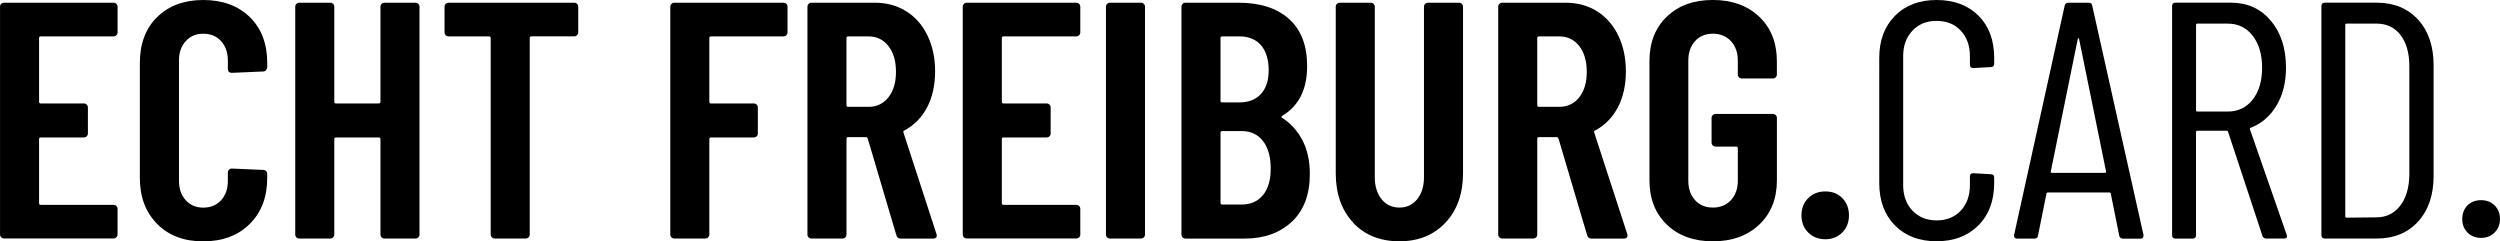 <svg xmlns="http://www.w3.org/2000/svg" id="Ebene_1" width="771.57" height="74.46" viewBox="0 0 771.57 74.46"><path d="M35.93,10.87c-.24.24-.54.36-.88.36H12.58c-.35,0-.52.17-.52.52v19.66c0,.35.17.52.52.52h13.31c.35,0,.64.12.88.36s.36.54.36.88v8.01c0,.35-.12.64-.36.88s-.54.36-.88.36h-13.31c-.35,0-.52.17-.52.52v19.76c0,.35.17.52.52.52h22.46c.35,0,.64.12.88.36s.36.54.36.88v7.9c0,.35-.12.64-.36.88s-.54.36-.88.36H1.25c-.35,0-.64-.12-.88-.36-.24-.24-.36-.54-.36-.88V2.08C0,1.73.13,1.44.37,1.2s.54-.36.88-.36h33.8c.35,0,.64.12.88.36s.36.54.36.88v7.9c0,.35-.12.64-.36.88h0Z"></path><path d="M48.52,69.11c-3.57-3.57-5.36-8.3-5.36-14.2V19.45c0-5.96,1.78-10.69,5.36-14.2C52.09,1.75,56.82,0,62.72,0s10.75,1.75,14.35,5.25,5.41,8.23,5.41,14.2v1.25c0,.35-.12.66-.36.94s-.54.42-.88.42l-9.67.42c-.83,0-1.25-.42-1.25-1.25v-2.6c0-2.43-.69-4.4-2.08-5.93-1.39-1.52-3.22-2.29-5.51-2.29s-4.02.76-5.41,2.29-2.08,3.5-2.08,5.93v37.23c0,2.43.69,4.4,2.08,5.93,1.39,1.53,3.19,2.29,5.41,2.29s4.12-.76,5.51-2.29c1.39-1.52,2.08-3.5,2.08-5.93v-2.6c0-.35.12-.64.36-.88s.54-.36.88-.36l9.67.42c.35,0,.64.12.88.36s.36.54.36.88v1.25c0,5.89-1.8,10.63-5.41,14.2-3.61,3.57-8.39,5.36-14.35,5.36s-10.63-1.78-14.2-5.36v-.02Z"></path><path d="M117.78,1.2c.24-.24.54-.36.88-.36h9.57c.35,0,.64.12.88.36s.36.54.36.88v70.3c0,.35-.12.64-.36.88s-.54.36-.88.36h-9.57c-.35,0-.64-.12-.88-.36s-.36-.54-.36-.88v-29.43c0-.35-.17-.52-.52-.52h-13.21c-.35,0-.52.17-.52.52v29.43c0,.35-.12.64-.36.88s-.54.36-.88.36h-9.57c-.35,0-.64-.12-.88-.36s-.36-.54-.36-.88V2.08c0-.35.12-.64.36-.88s.54-.36.88-.36h9.57c.35,0,.64.12.88.36s.36.54.36.88v29.33c0,.35.17.52.52.52h13.21c.35,0,.52-.17.52-.52V2.08c0-.35.12-.64.36-.88Z"></path><path d="M178.1,1.2c.24.24.36.54.36.88v7.9c0,.35-.12.64-.36.88s-.54.36-.88.36h-13.21c-.35,0-.52.17-.52.52v60.63c0,.35-.12.64-.36.88s-.54.36-.88.36h-9.57c-.35,0-.64-.12-.88-.36s-.36-.54-.36-.88V11.75c0-.35-.17-.52-.52-.52h-12.48c-.35,0-.64-.12-.88-.36s-.36-.54-.36-.88V2.08c0-.35.12-.64.36-.88s.54-.36.88-.36h38.79c.35,0,.64.12.88.36h0Z"></path><path d="M242.68,10.87c-.24.24-.54.36-.88.36h-22.36c-.35,0-.52.17-.52.52v19.66c0,.35.17.52.52.52h13.21c.35,0,.64.12.88.36s.36.54.36.88v8.01c0,.35-.12.64-.36.88s-.54.36-.88.36h-13.21c-.35,0-.52.17-.52.52v29.43c0,.35-.12.64-.36.88s-.54.36-.88.36h-9.57c-.35,0-.64-.12-.88-.36s-.36-.54-.36-.88V2.08c0-.35.12-.64.36-.88s.54-.36.88-.36h33.7c.35,0,.64.12.88.36s.36.54.36.88v7.9c0,.35-.12.64-.36.88h0Z"></path><path d="M276.64,72.59l-8.84-29.85c-.14-.28-.31-.42-.52-.42h-5.51c-.35,0-.52.17-.52.52v29.54c0,.35-.12.64-.36.88s-.54.36-.88.36h-9.57c-.35,0-.64-.12-.88-.36s-.36-.54-.36-.88V2.08c0-.35.12-.64.36-.88s.54-.36.88-.36h19.55c3.67,0,6.92.88,9.72,2.65,2.81,1.77,4.99,4.26,6.55,7.49,1.56,3.22,2.34,6.92,2.34,11.08s-.83,8.01-2.5,11.13-3.99,5.48-6.97,7.07c-.28.07-.38.28-.31.62l10.19,31.3c.07.14.1.31.1.52,0,.62-.38.94-1.14.94h-9.98c-.69,0-1.14-.35-1.35-1.04h0ZM261.24,11.75v20.7c0,.35.17.52.52.52h6.34c2.5,0,4.52-.97,6.08-2.91,1.56-1.94,2.34-4.58,2.34-7.9s-.78-5.98-2.34-7.96-3.59-2.96-6.08-2.96h-6.34c-.35,0-.52.17-.52.52h0Z"></path><path d="M333.05,10.87c-.24.24-.54.36-.88.36h-22.46c-.35,0-.52.17-.52.52v19.66c0,.35.17.52.52.52h13.31c.35,0,.64.12.88.36s.36.54.36.88v8.01c0,.35-.12.64-.36.88s-.54.36-.88.36h-13.31c-.35,0-.52.17-.52.52v19.76c0,.35.17.52.52.52h22.46c.35,0,.64.12.88.36s.36.54.36.88v7.9c0,.35-.12.64-.36.88s-.54.36-.88.36h-33.8c-.35,0-.64-.12-.88-.36s-.36-.54-.36-.88V2.08c0-.35.12-.64.36-.88s.54-.36.88-.36h33.8c.35,0,.64.12.88.36s.36.54.36.88v7.9c0,.35-.12.64-.36.88h0Z"></path><path d="M341.69,73.27c-.24-.24-.36-.54-.36-.88V2.08c0-.35.12-.64.36-.88s.54-.36.88-.36h9.57c.35,0,.64.12.88.36s.36.54.36.88v70.3c0,.35-.12.64-.36.88s-.54.36-.88.36h-9.57c-.35,0-.64-.12-.88-.36h0Z"></path><path d="M398.68,68.43c-3.71,3.47-8.55,5.2-14.51,5.2h-18.3c-.35,0-.64-.12-.88-.36s-.36-.54-.36-.88V2.08c0-.35.12-.64.36-.88s.54-.36.88-.36h16.43c6.59,0,11.75,1.66,15.5,4.99,3.74,3.33,5.62,8.18,5.62,14.56,0,7.14-2.53,12.24-7.59,15.29-.35.21-.42.42-.21.62,2.7,1.73,4.82,4.06,6.34,6.97s2.29,6.38,2.29,10.4c0,6.38-1.86,11.3-5.56,14.77h-.01ZM376.68,11.75v19.34c0,.35.17.52.52.52h5.3c2.84,0,5.06-.87,6.66-2.6,1.59-1.73,2.39-4.19,2.39-7.38s-.8-5.89-2.39-7.7c-1.6-1.8-3.81-2.7-6.66-2.7h-5.3c-.35,0-.52.17-.52.52ZM389.79,60.22c1.59-1.94,2.39-4.68,2.39-8.22s-.8-6.43-2.39-8.48c-1.6-2.04-3.78-3.07-6.55-3.07h-6.03c-.35,0-.52.17-.52.52v21.63c0,.35.17.52.52.52h6.03c2.77,0,4.96-.97,6.55-2.91h0Z"></path><path d="M417.61,68.69c-3.57-3.85-5.36-8.93-5.36-15.24V2.08c0-.35.12-.64.36-.88s.54-.36.88-.36h9.57c.35,0,.64.12.88.36s.36.54.36.88v52.62c0,2.77.69,5.03,2.08,6.76,1.39,1.73,3.22,2.6,5.51,2.6s4.12-.87,5.51-2.6,2.08-3.99,2.08-6.76V2.08c0-.35.12-.64.36-.88s.54-.36.88-.36h9.57c.35,0,.64.12.88.36s.36.54.36.88v51.38c0,6.31-1.8,11.39-5.41,15.24-3.61,3.85-8.36,5.77-14.25,5.77s-10.73-1.92-14.3-5.77h.04Z"></path><path d="M489.83,72.59l-8.84-29.85c-.14-.28-.31-.42-.52-.42h-5.51c-.35,0-.52.17-.52.52v29.54c0,.35-.12.64-.36.88s-.54.36-.88.36h-9.57c-.35,0-.64-.12-.88-.36s-.36-.54-.36-.88V2.08c0-.35.12-.64.36-.88s.54-.36.88-.36h19.55c3.67,0,6.92.88,9.72,2.65,2.81,1.77,4.99,4.26,6.55,7.49,1.56,3.22,2.34,6.92,2.34,11.08s-.83,8.01-2.5,11.13-3.99,5.48-6.97,7.07c-.28.07-.38.28-.31.62l10.19,31.3c.07.14.1.31.1.52,0,.62-.38.94-1.14.94h-9.98c-.69,0-1.14-.35-1.35-1.04h0ZM474.44,11.75v20.7c0,.35.17.52.52.52h6.34c2.5,0,4.52-.97,6.08-2.91,1.56-1.94,2.34-4.58,2.34-7.9s-.78-5.98-2.34-7.96-3.59-2.96-6.08-2.96h-6.34c-.35,0-.52.17-.52.52h0Z"></path><path d="M514.43,69.32c-3.57-3.43-5.36-7.99-5.36-13.68V18.82c0-5.68,1.78-10.24,5.36-13.68,3.57-3.43,8.3-5.15,14.2-5.15s10.66,1.72,14.3,5.15c3.64,3.43,5.46,8.03,5.46,13.78v4.06c0,.35-.12.64-.36.88s-.54.36-.88.36h-9.57c-.35,0-.64-.12-.88-.36s-.36-.54-.36-.88v-4.26c0-2.5-.71-4.51-2.13-6.03s-3.28-2.29-5.56-2.29-4.13.76-5.51,2.29c-1.39,1.53-2.08,3.54-2.08,6.03v37.02c0,2.5.69,4.51,2.08,6.03,1.39,1.53,3.22,2.29,5.51,2.29s4.14-.76,5.56-2.29c1.42-1.52,2.13-3.54,2.13-6.03v-9.98c0-.35-.17-.52-.52-.52h-6.34c-.35,0-.64-.12-.88-.36s-.36-.54-.36-.88v-7.59c0-.35.12-.64.36-.88s.54-.36.88-.36h17.68c.35,0,.64.12.88.36s.36.54.36.88v19.24c0,5.69-1.82,10.24-5.46,13.68-3.64,3.43-8.41,5.15-14.3,5.15s-10.63-1.72-14.2-5.15h0Z"></path><path d="M558.06,71.76c-1.39-1.39-2.08-3.15-2.08-5.3s.69-3.92,2.08-5.3c1.39-1.39,3.15-2.08,5.3-2.08s3.9.69,5.25,2.08c1.35,1.39,2.03,3.16,2.03,5.3s-.69,3.92-2.08,5.3c-1.39,1.39-3.12,2.08-5.2,2.08s-3.92-.69-5.3-2.08Z"></path><path d="M584.83,69.58c-3.22-3.26-4.84-7.63-4.84-13.1V17.89c0-5.41,1.61-9.74,4.84-13C588.05,1.63,592.33,0,597.67,0s9.72,1.61,12.95,4.84c3.22,3.22,4.84,7.58,4.84,13.05v1.77c0,.69-.35,1.04-1.04,1.04l-5.41.31c-.69,0-1.04-.35-1.04-1.04v-2.6c0-3.26-.94-5.89-2.81-7.9s-4.37-3.02-7.49-3.02-5.53,1.01-7.44,3.02-2.86,4.65-2.86,7.9v39.73c0,3.26.95,5.89,2.86,7.9s4.38,3.02,7.44,3.02,5.62-1,7.49-3.02c1.87-2.01,2.81-4.64,2.81-7.9v-2.6c0-.69.35-1.04,1.04-1.04l5.41.31c.69,0,1.04.35,1.04,1.04v1.66c0,5.48-1.63,9.85-4.89,13.1-3.26,3.26-7.56,4.89-12.9,4.89s-9.62-1.63-12.84-4.89h0Z"></path><path d="M654.05,72.7l-2.6-12.9c0-.14-.05-.24-.16-.31-.1-.07-.23-.1-.36-.1h-18.82c-.14,0-.26.04-.36.1-.1.07-.16.17-.16.31l-2.6,12.9c-.07.62-.45.94-1.14.94h-5.3c-.35,0-.61-.1-.78-.31-.17-.21-.23-.48-.16-.83l15.6-70.72c.14-.62.52-.94,1.14-.94h6.24c.69,0,1.07.31,1.14.94l15.81,70.72v.21c0,.62-.31.94-.94.94h-5.41c-.62,0-1.01-.31-1.14-.94h0ZM633.25,53.35h16.43c.21,0,.31-.14.31-.42l-8.32-40.87c-.07-.21-.14-.31-.21-.31s-.14.1-.21.31l-8.32,40.87c0,.28.1.42.31.42h.01Z"></path><path d="M698.25,72.8l-10.61-32.14c-.07-.21-.21-.31-.42-.31h-9.05c-.28,0-.42.14-.42.42v31.82c0,.69-.35,1.04-1.04,1.04h-5.3c-.69,0-1.04-.35-1.04-1.04V1.87c0-.69.35-1.04,1.04-1.04h17.16c5.06,0,9.15,1.86,12.27,5.56,3.12,3.71,4.68,8.55,4.68,14.51,0,4.51-.97,8.39-2.91,11.65s-4.58,5.55-7.9,6.86c-.28.07-.38.24-.31.52l11.34,32.55.1.42c0,.49-.31.73-.94.73h-5.41c-.62,0-1.04-.28-1.25-.83h0ZM677.76,7.7v26.31c0,.28.14.42.42.42h9.36c3.19,0,5.75-1.23,7.7-3.69,1.94-2.46,2.91-5.74,2.91-9.83s-.97-7.38-2.91-9.88-4.51-3.74-7.7-3.74h-9.36c-.28,0-.42.14-.42.42h0Z"></path><path d="M716.45,72.59V1.87c0-.69.35-1.04,1.04-1.04h16.02c5.34,0,9.6,1.75,12.79,5.25s4.78,8.2,4.78,14.09v34.11c0,5.89-1.6,10.59-4.78,14.09-3.19,3.5-7.45,5.25-12.79,5.25h-16.02c-.69,0-1.04-.35-1.04-1.04h0ZM724.25,67.18l9.15-.1c3.05,0,5.49-1.18,7.33-3.54s2.79-5.55,2.86-9.57V20.49c0-4.09-.9-7.31-2.71-9.67-1.8-2.36-4.3-3.54-7.49-3.54h-9.15c-.28,0-.42.14-.42.42v59.07c0,.28.14.42.42.42h.01Z"></path><path d="M761.53,71.76c-1.08-1.11-1.61-2.5-1.61-4.16s.54-3.14,1.61-4.21,2.48-1.61,4.21-1.61,3.05.54,4.16,1.61c1.11,1.08,1.66,2.48,1.66,4.21s-.55,3.05-1.66,4.16-2.49,1.66-4.16,1.66-3.14-.55-4.21-1.66Z"></path></svg>